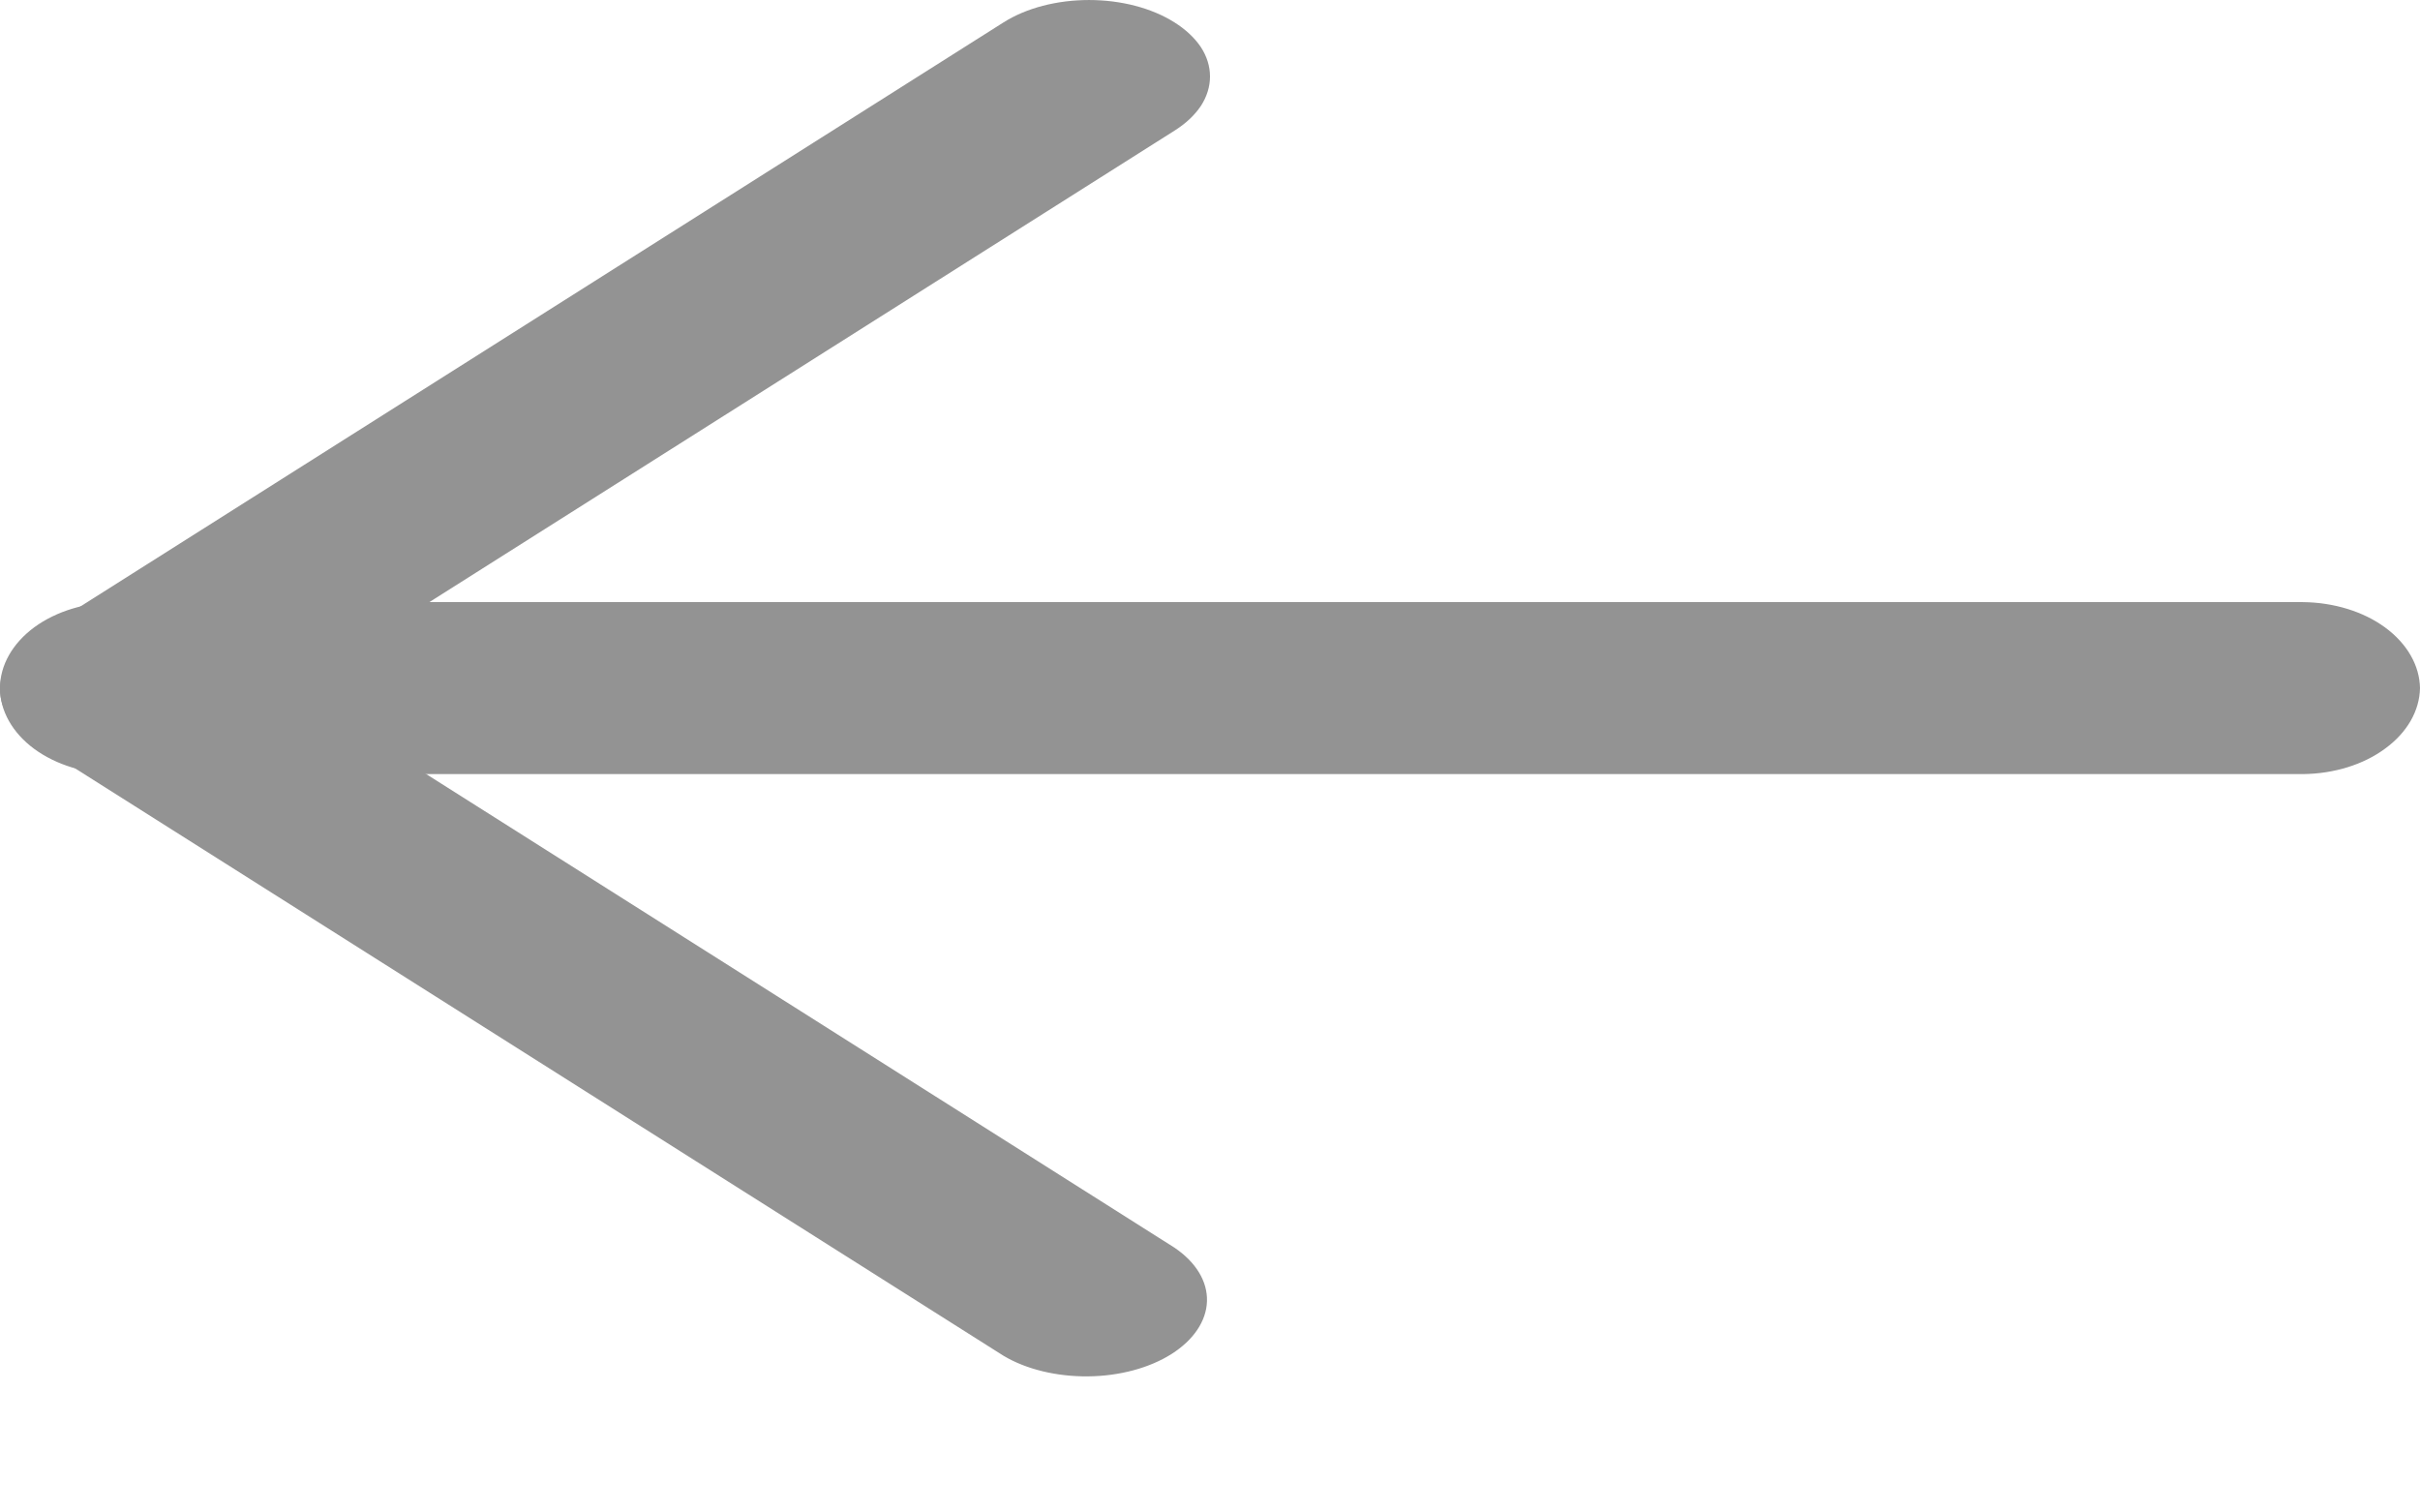 <?xml version="1.0" encoding="UTF-8"?> <svg xmlns="http://www.w3.org/2000/svg" width="16" height="10" viewBox="0 0 16 10" fill="none"> <g opacity="0.5"> <path d="M8 0.506C8 0.572 7.98 0.638 7.94 0.7C7.899 0.761 7.84 0.817 7.765 0.864L1.93 4.556L7.765 8.249C7.907 8.345 7.984 8.472 7.98 8.603C7.976 8.734 7.892 8.859 7.746 8.952C7.599 9.045 7.401 9.098 7.194 9.1C6.987 9.102 6.786 9.054 6.635 8.964L0.234 4.914C0.084 4.819 0 4.69 0 4.556C0 4.422 0.084 4.293 0.234 4.198L6.635 0.148C6.785 0.053 6.988 9.72748e-05 7.2 9.72748e-05C7.412 9.72748e-05 7.615 0.053 7.765 0.148C7.84 0.195 7.899 0.251 7.94 0.312C7.98 0.374 8 0.439 8 0.506Z" fill="#272727"></path> <path d="M16 4.549C15.997 4.7 15.915 4.843 15.77 4.949C15.626 5.056 15.43 5.116 15.226 5.118L0.774 5.118C0.569 5.118 0.372 5.058 0.227 4.952C0.082 4.845 0 4.7 0 4.549C0 4.399 0.082 4.254 0.227 4.147C0.372 4.041 0.569 3.981 0.774 3.981L15.226 3.981C15.43 3.983 15.626 4.043 15.77 4.149C15.915 4.256 15.997 4.399 16 4.549Z" fill="#272727"></path> </g> </svg> 